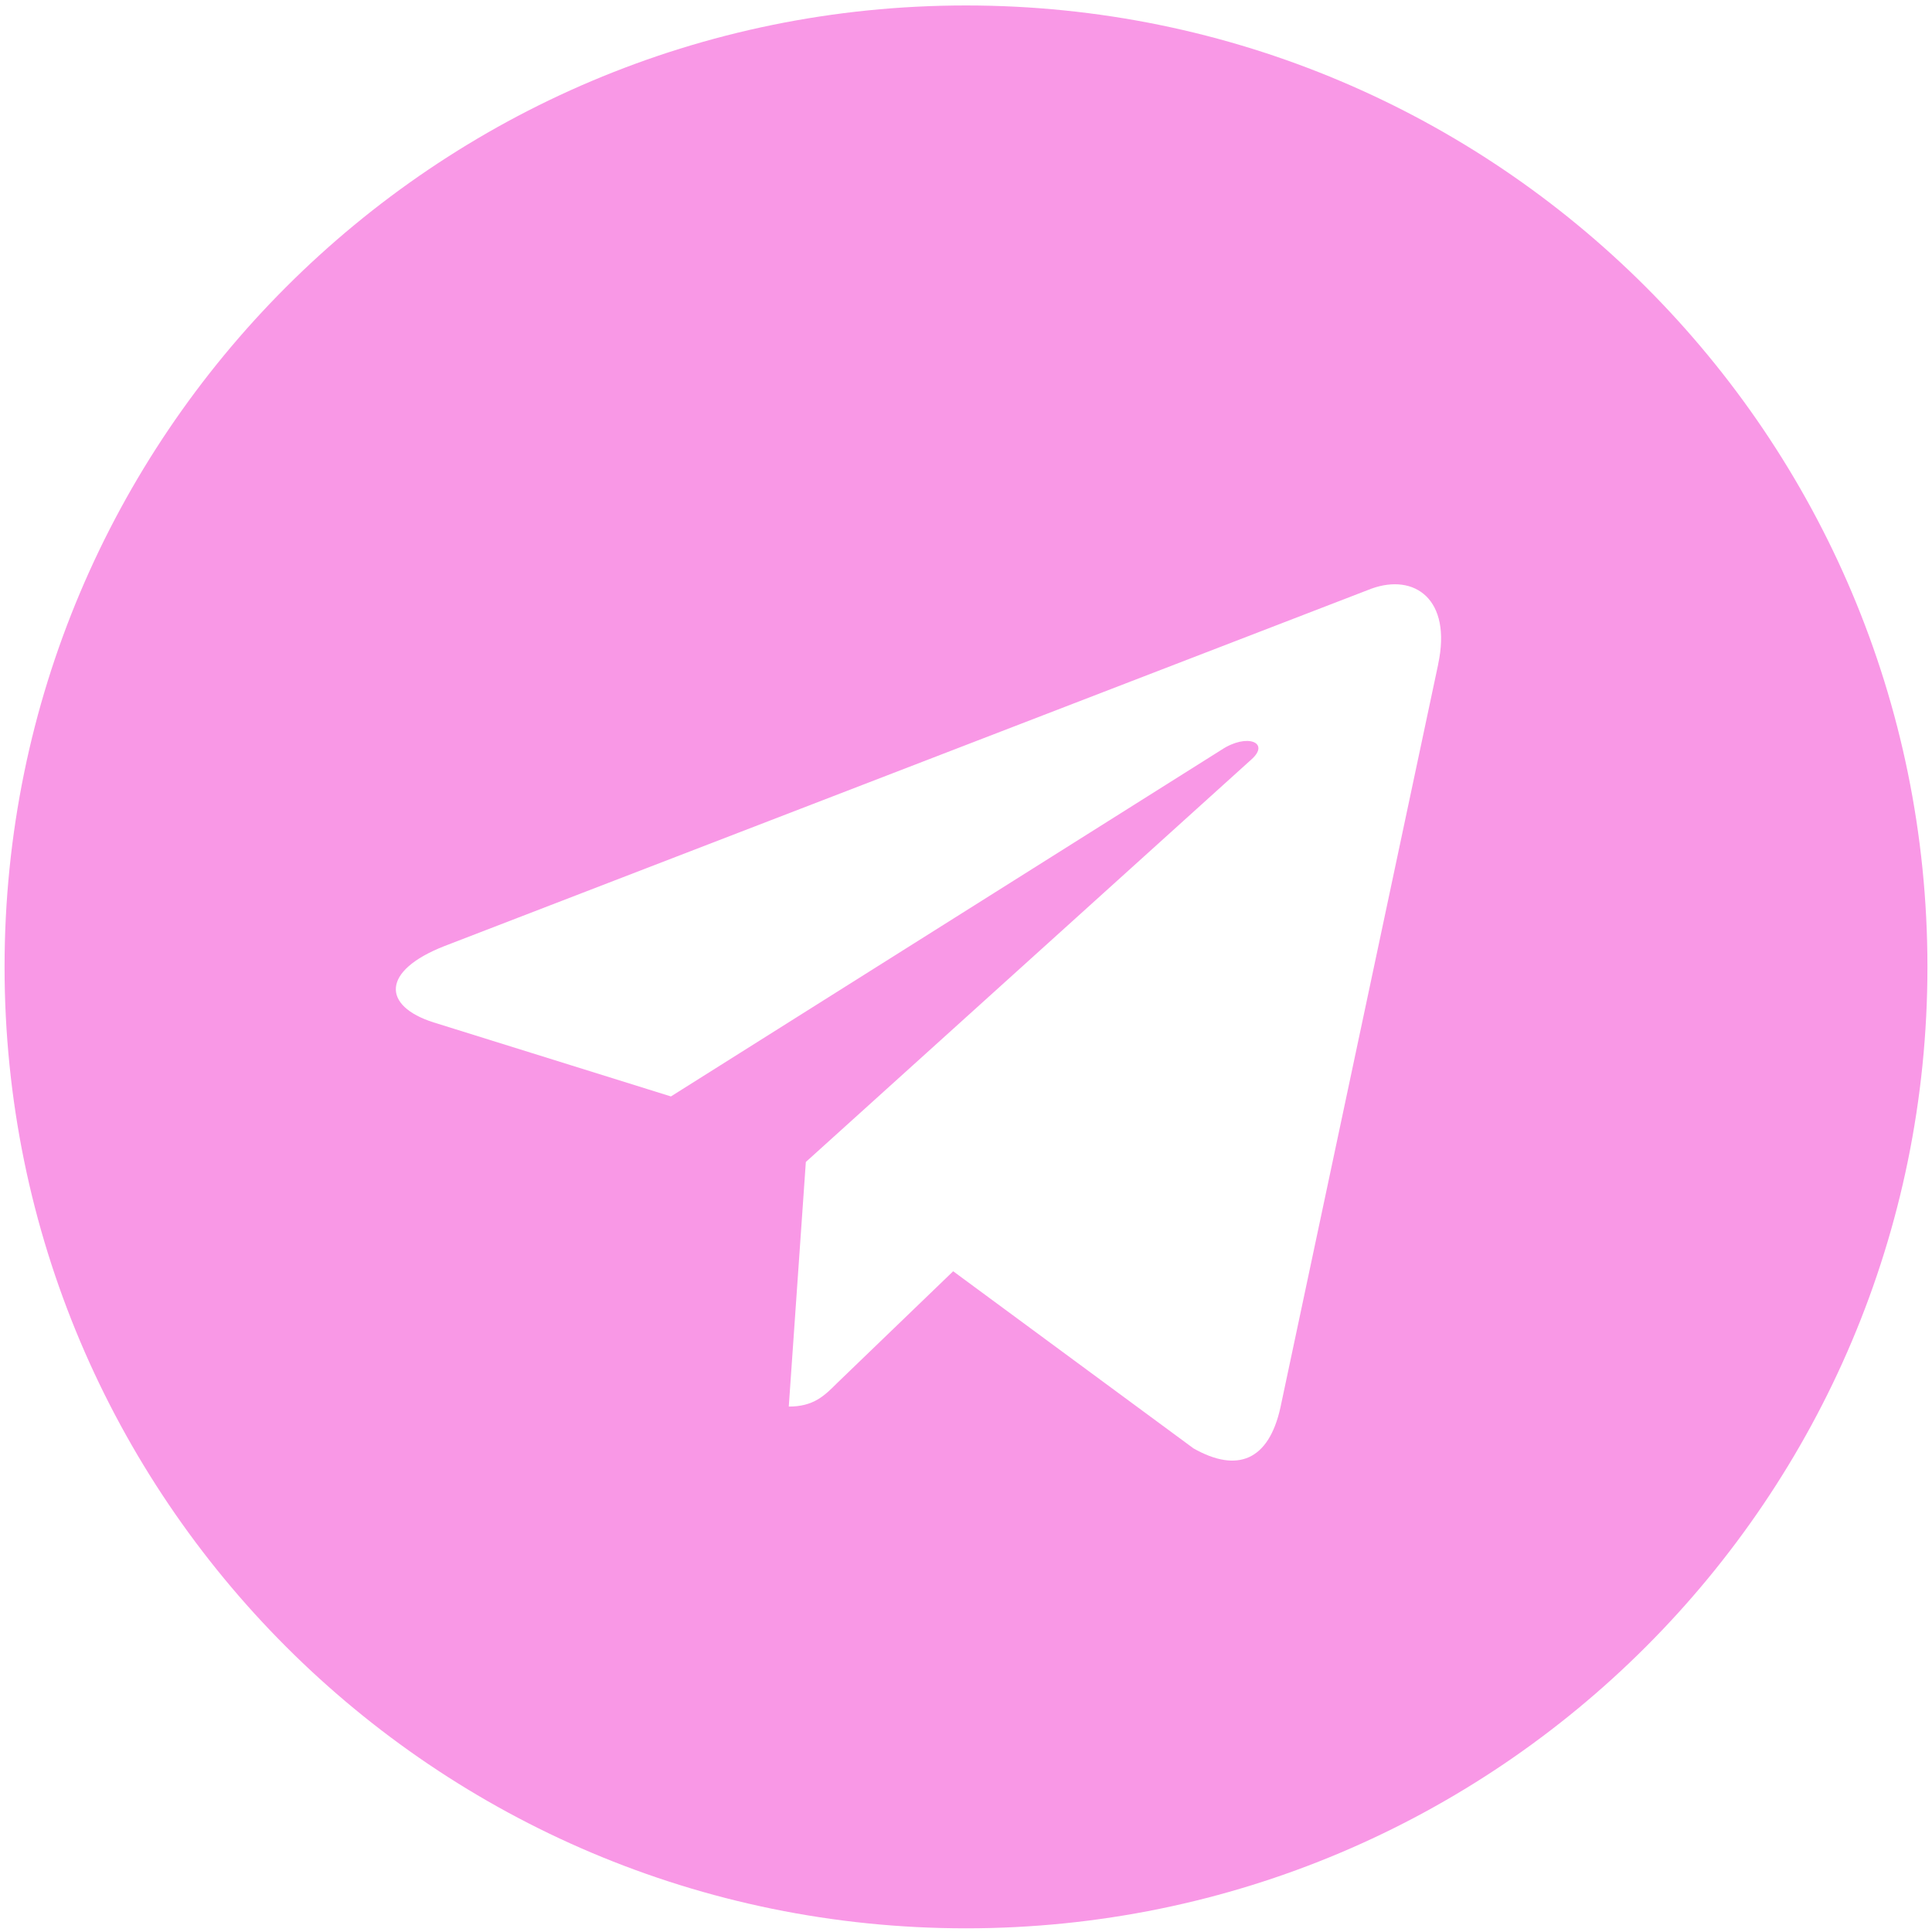 <?xml version="1.0" encoding="UTF-8"?> <svg xmlns="http://www.w3.org/2000/svg" width="138" height="138" viewBox="0 0 138 138" fill="none"><g clip-path="url(#clip0_3087_4022)"><path d="M69 137.737C106.937 137.737 137.674 107 137.674 69.063C137.674 31.127 106.937 0.39 69 0.39C31.063 0.39 0.326 31.127 0.326 69.063C0.326 107 31.063 137.737 69 137.737ZM31.75 67.575L97.963 42.046C101.036 40.936 103.72 42.796 102.725 47.443L102.73 47.437L91.456 100.55C90.62 104.316 88.383 105.231 85.252 103.457L68.084 90.804L59.803 98.782C58.888 99.697 58.115 100.47 56.341 100.47L57.56 82.998L89.379 54.253C90.763 53.034 89.07 52.347 87.244 53.56L47.923 78.317L30.972 73.029C27.292 71.862 27.212 69.349 31.75 67.575Z" fill="#F998E6"></path></g><defs><clipPath id="clip0_3087_4022"><rect width="138" height="138" fill="white"></rect></clipPath></defs></svg> 